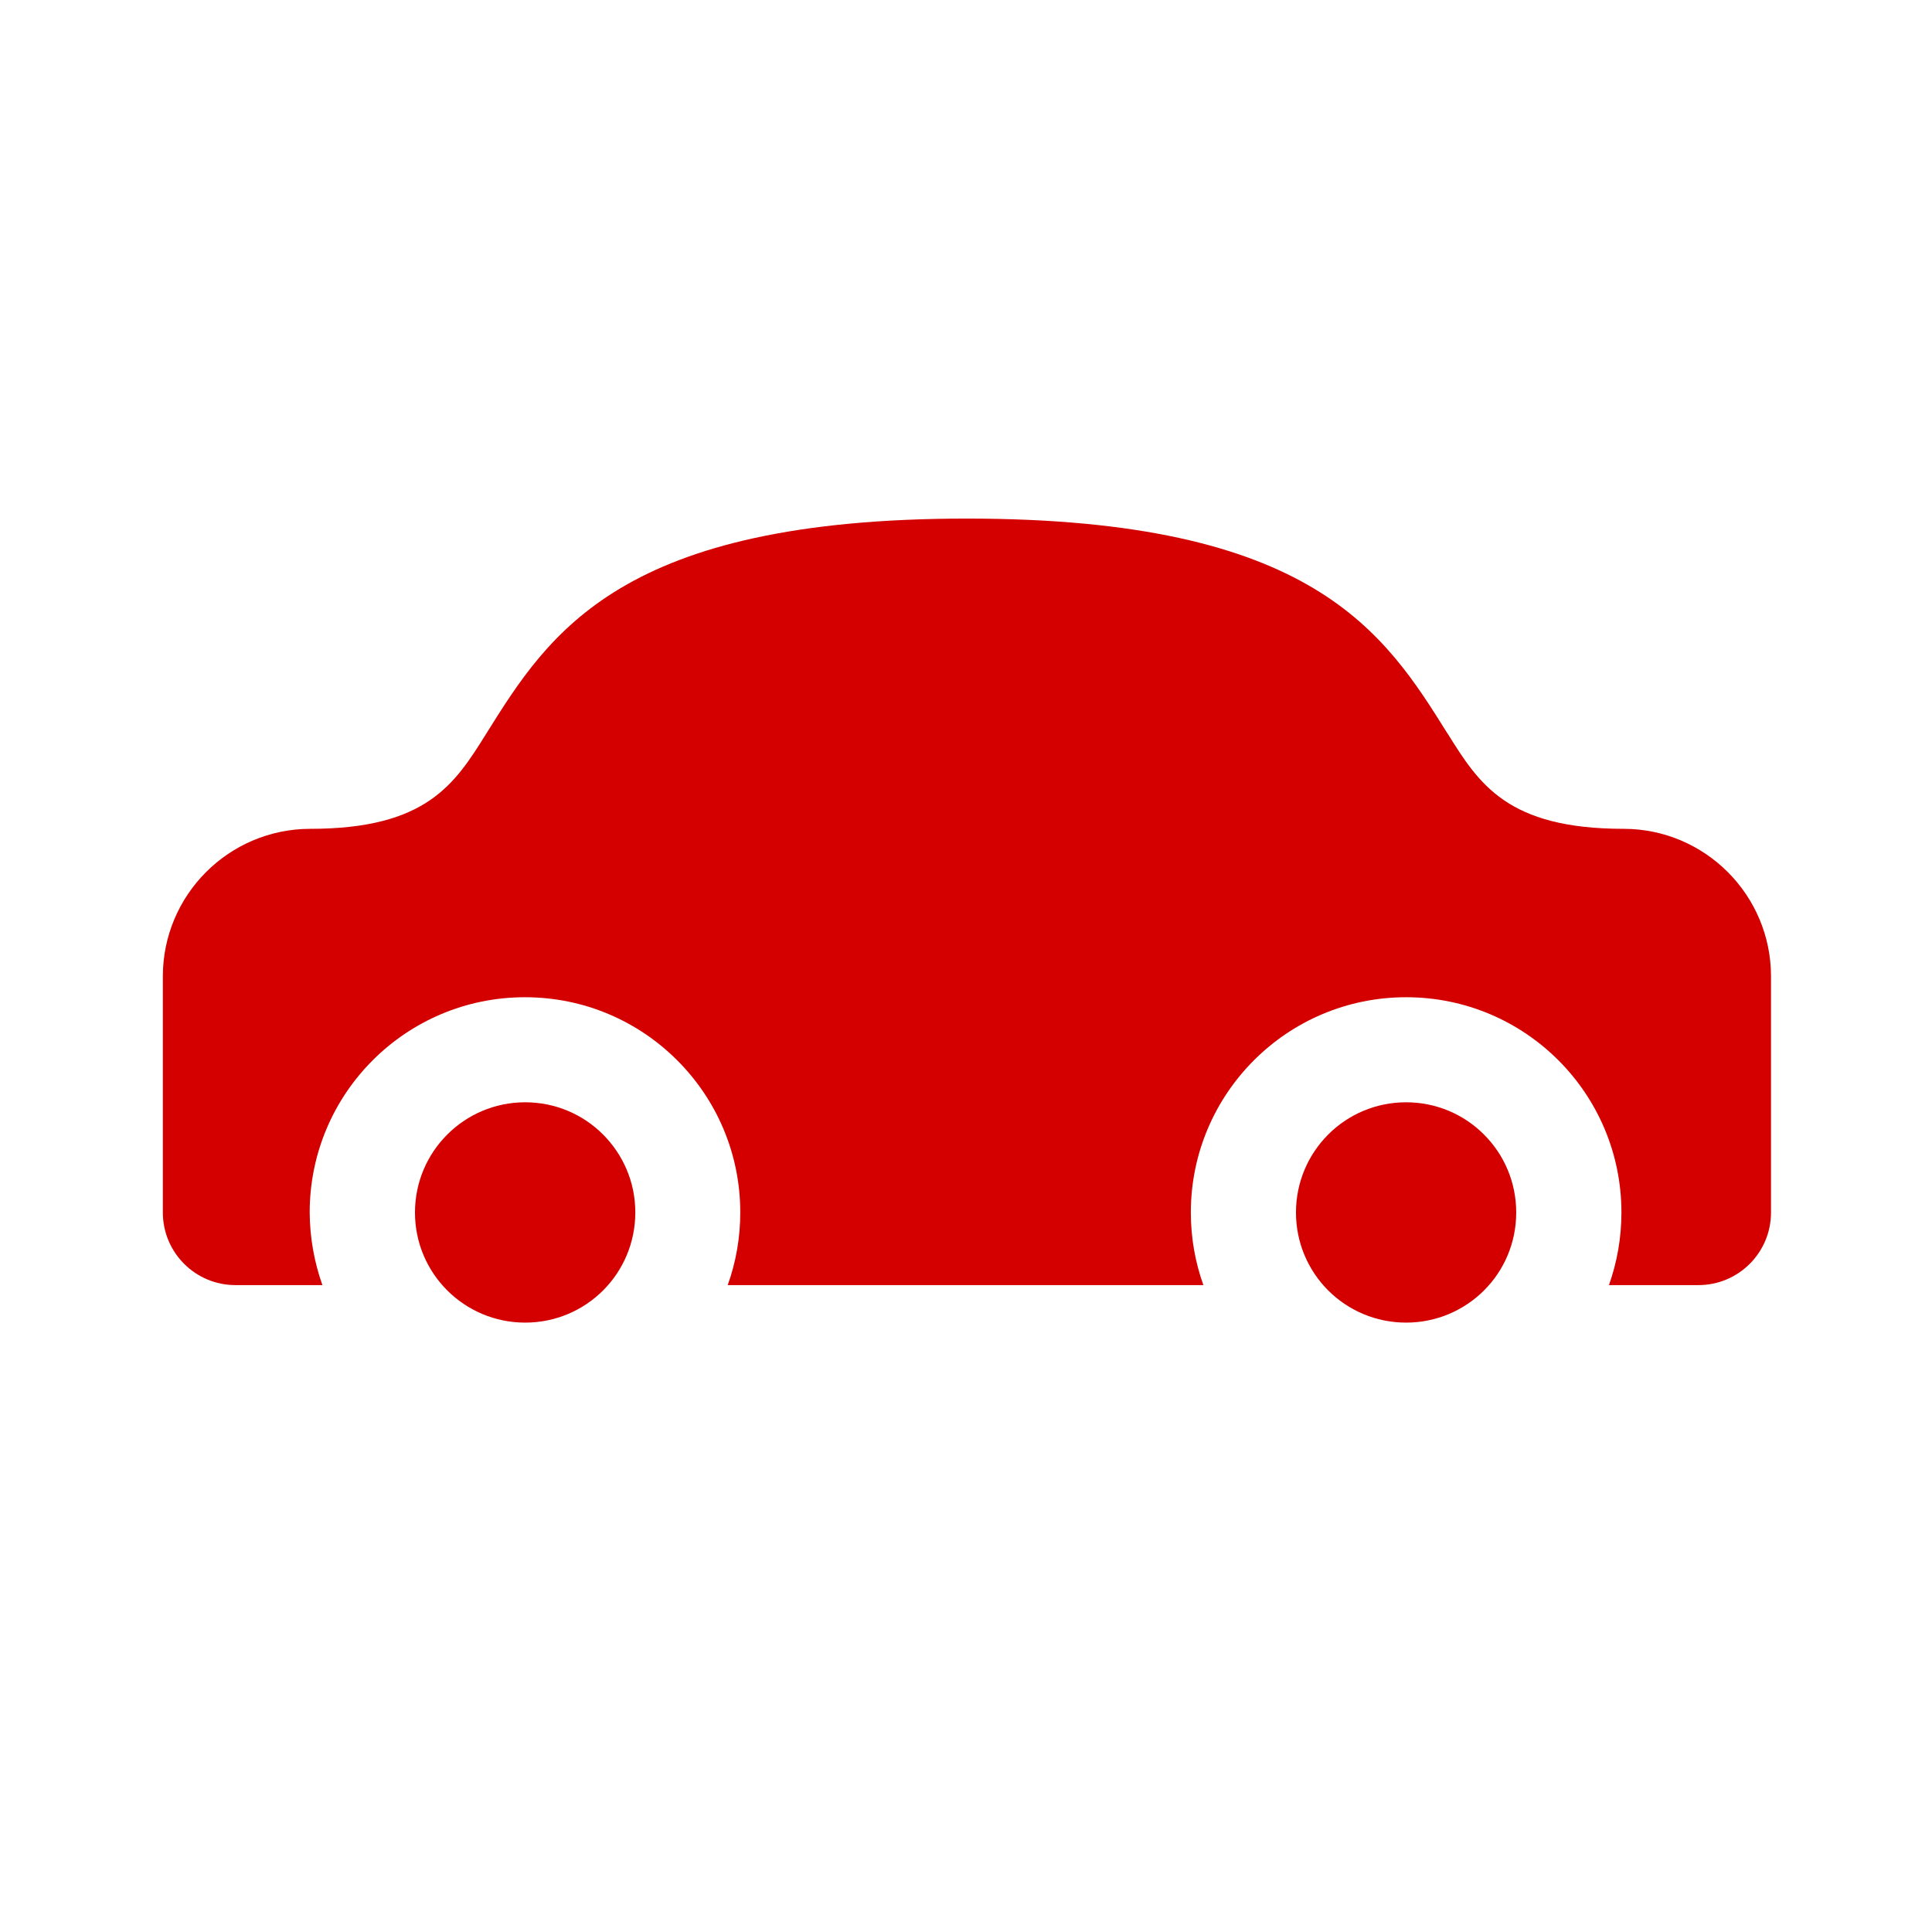<svg width="24" height="24" viewBox="0 0 24 24" fill="none" xmlns="http://www.w3.org/2000/svg">
<path d="M2.925 15.964H4.005C3.905 15.682 3.849 15.378 3.847 15.062C3.847 14.324 4.146 13.655 4.63 13.171C5.114 12.687 5.783 12.388 6.521 12.388C7.26 12.388 7.928 12.687 8.412 13.171C8.897 13.655 9.196 14.324 9.196 15.062C9.196 15.378 9.141 15.682 9.04 15.964H14.949C14.848 15.682 14.793 15.379 14.793 15.062C14.793 14.324 15.093 13.655 15.577 13.171C16.061 12.687 16.729 12.388 17.468 12.388C18.206 12.388 18.875 12.687 19.359 13.171C19.843 13.655 20.142 14.324 20.142 15.062C20.142 15.378 20.087 15.682 19.987 15.964H21.098C21.596 15.964 22 15.561 22 15.062V12.127C22 11.623 21.794 11.164 21.463 10.833C21.132 10.502 20.674 10.296 20.17 10.296C18.723 10.296 18.373 9.737 17.985 9.116L17.984 9.116C17.197 7.857 16.312 6.442 12.012 6.442C7.711 6.442 6.825 7.858 6.039 9.116C5.651 9.737 5.301 10.296 3.854 10.296C3.35 10.296 2.891 10.502 2.56 10.833C2.229 11.164 2.023 11.623 2.023 12.127V15.062C2.023 15.56 2.427 15.964 2.925 15.964Z" fill="#D40000"/>
<path d="M6.524 13.693C6.902 13.693 7.245 13.846 7.492 14.094C7.739 14.342 7.893 14.684 7.892 15.062C7.892 15.44 7.739 15.783 7.492 16.03C7.245 16.277 6.902 16.43 6.524 16.43C6.146 16.43 5.803 16.277 5.556 16.03C5.308 15.783 5.155 15.44 5.155 15.062C5.155 14.684 5.308 14.341 5.556 14.094C5.803 13.846 6.146 13.693 6.524 13.693Z" fill="#D40000"/>
<path d="M17.467 13.693C17.845 13.693 18.188 13.846 18.435 14.094C18.683 14.342 18.835 14.684 18.835 15.062C18.835 15.44 18.683 15.783 18.435 16.03C18.188 16.277 17.845 16.43 17.467 16.43C17.089 16.43 16.746 16.277 16.499 16.03C16.252 15.783 16.099 15.44 16.099 15.062C16.099 14.684 16.252 14.341 16.499 14.094C16.746 13.846 17.089 13.693 17.467 13.693Z" fill="#D40000"/>
</svg>
